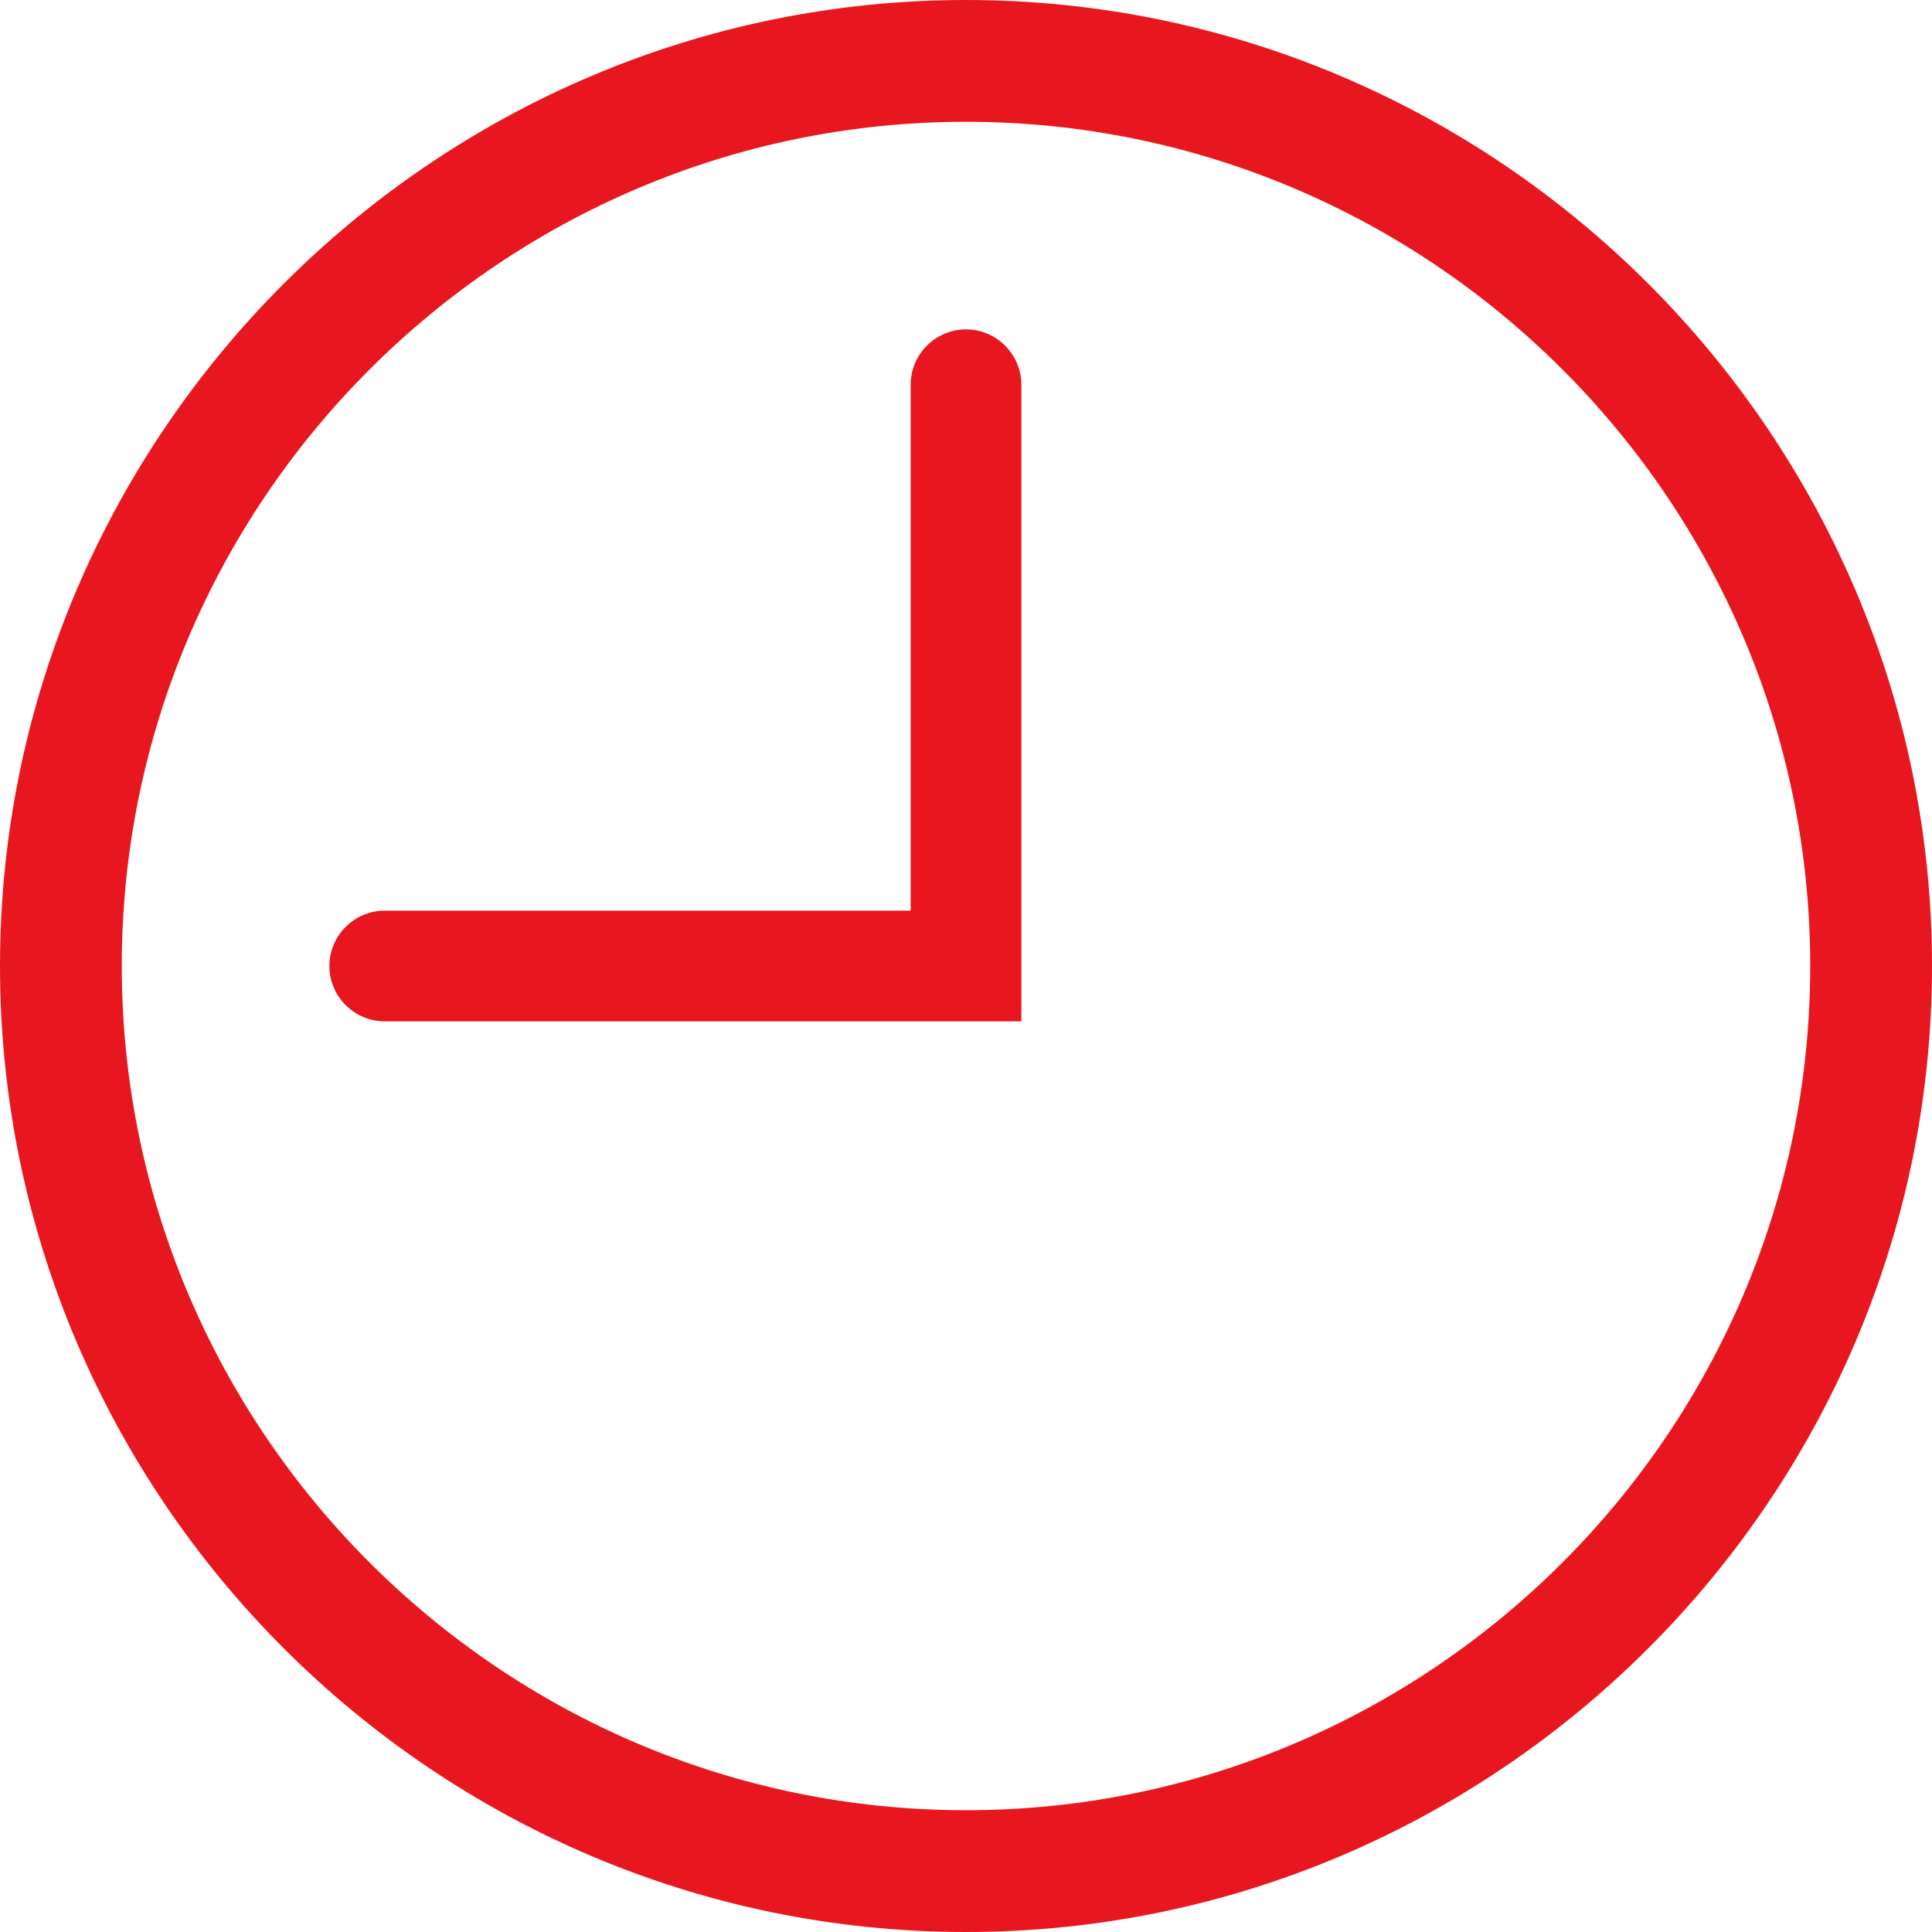 <?xml version="1.0" encoding="utf-8"?>
<!-- Generator: Adobe Illustrator 27.9.0, SVG Export Plug-In . SVG Version: 6.00 Build 0)  -->
<svg version="1.1" id="Layer_2" xmlns="http://www.w3.org/2000/svg" xmlns:xlink="http://www.w3.org/1999/xlink" x="0px" y="0px"
	 viewBox="0 0 69.8 69.8" style="enable-background:new 0 0 69.8 69.8;" xml:space="preserve">
<style type="text/css">
	.st0{fill:#E8171F;}
</style>
<path class="st0" d="M34.9,0C15.7,0,0,15.7,0,34.9s15.7,34.9,34.9,34.9s34.9-15.7,34.9-34.9S54.1,0,34.9,0z M34.9,65.4
	c-16.8,0-30.5-13.7-30.5-30.5S18.1,4.4,34.9,4.4s30.5,13.7,30.5,30.5S51.7,65.4,34.9,65.4z M36.9,13.9v23h-23c-1.1,0-2-0.9-2-2
	s0.9-2,2-2h19v-19c0-1.1,0.9-2,2-2S36.9,12.8,36.9,13.9z"/>
</svg>
